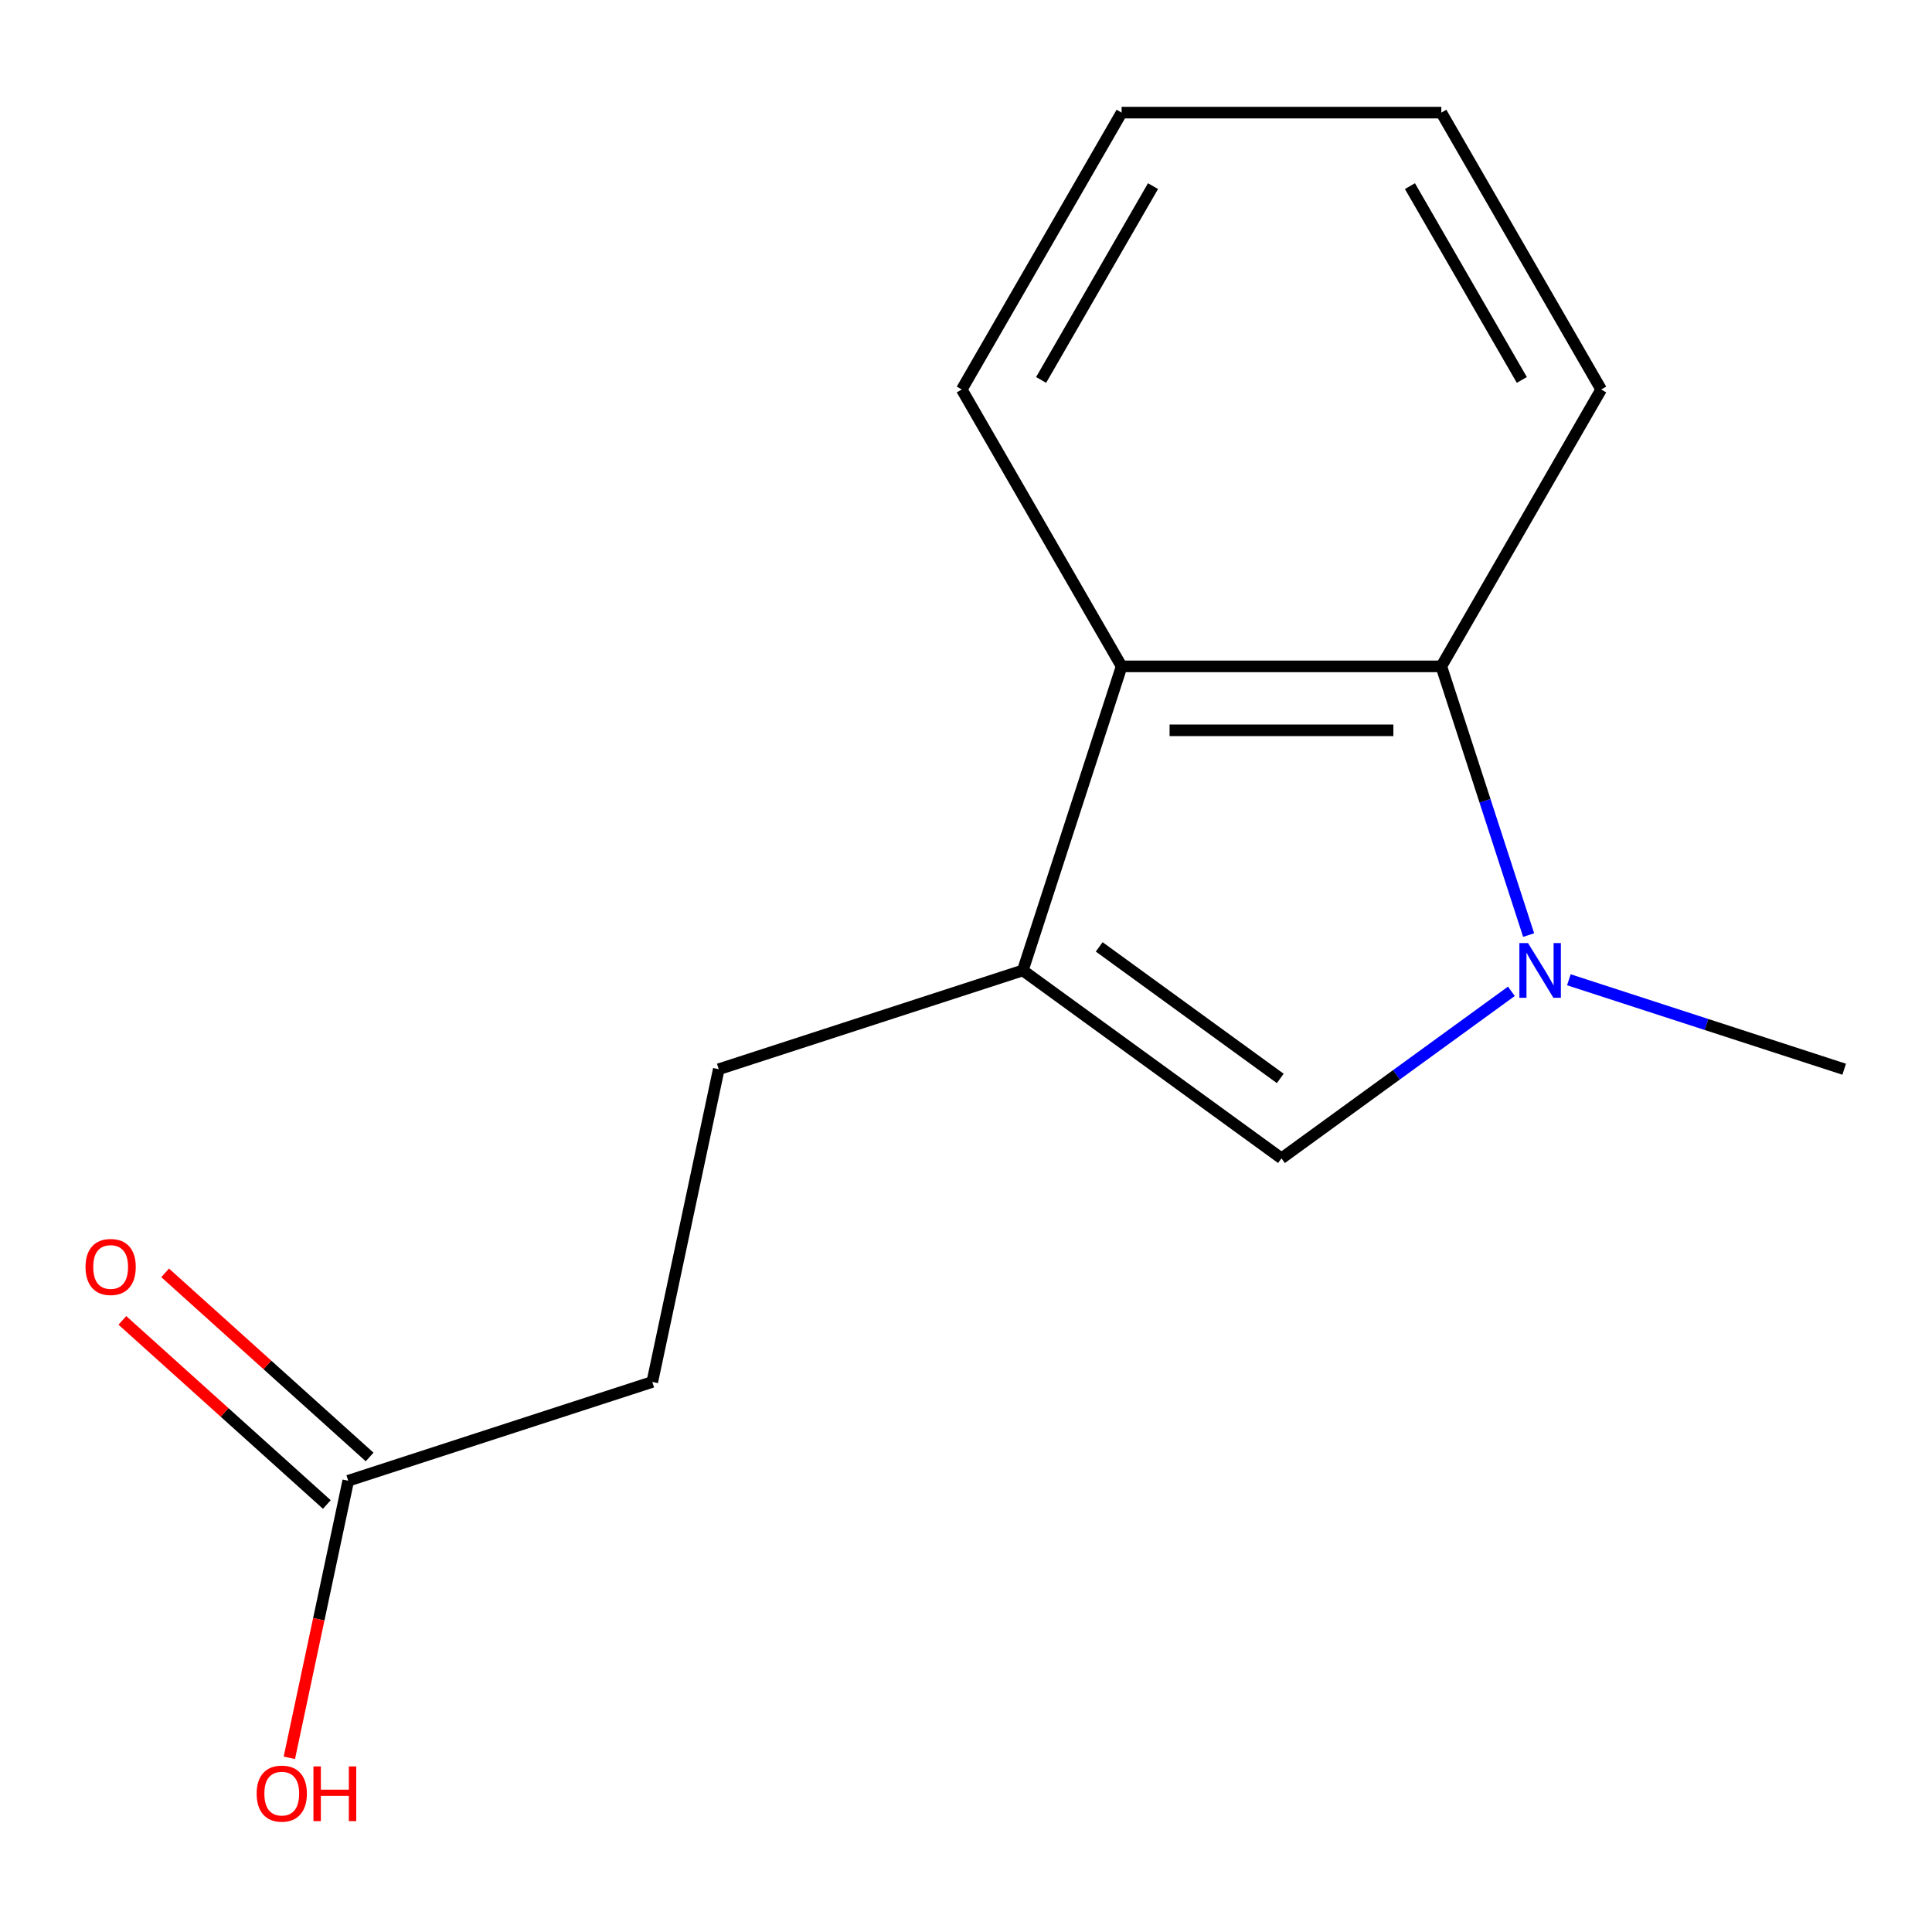 <?xml version='1.0' encoding='iso-8859-1'?>
<svg version='1.1' baseProfile='full'
              xmlns='http://www.w3.org/2000/svg'
                      xmlns:rdkit='http://www.rdkit.org/xml'
                      xmlns:xlink='http://www.w3.org/1999/xlink'
                  xml:space='preserve'
width='1000px' height='1000px' viewBox='0 0 1000 1000'>
<!-- END OF HEADER -->
<rect style='opacity:1.0;fill:#FFFFFF;stroke:none' width='1000' height='1000' x='0' y='0'> </rect>
<path class='bond-1' d='M 782.288,513.101 L 722.788,556.33' style='fill:none;fill-rule:evenodd;stroke:#0000FF;stroke-width:6px;stroke-linecap:butt;stroke-linejoin:miter;stroke-opacity:1' />
<path class='bond-1' d='M 722.788,556.33 L 663.289,599.559' style='fill:none;fill-rule:evenodd;stroke:#000000;stroke-width:6px;stroke-linecap:butt;stroke-linejoin:miter;stroke-opacity:1' />
<path class='bond-2' d='M 791.22,483.995 L 768.624,414.453' style='fill:none;fill-rule:evenodd;stroke:#0000FF;stroke-width:6px;stroke-linecap:butt;stroke-linejoin:miter;stroke-opacity:1' />
<path class='bond-2' d='M 768.624,414.453 L 746.029,344.912' style='fill:none;fill-rule:evenodd;stroke:#000000;stroke-width:6px;stroke-linecap:butt;stroke-linejoin:miter;stroke-opacity:1' />
<path class='bond-8' d='M 812.042,507.126 L 883.294,530.277' style='fill:none;fill-rule:evenodd;stroke:#0000FF;stroke-width:6px;stroke-linecap:butt;stroke-linejoin:miter;stroke-opacity:1' />
<path class='bond-8' d='M 883.294,530.277 L 954.545,553.428' style='fill:none;fill-rule:evenodd;stroke:#000000;stroke-width:6px;stroke-linecap:butt;stroke-linejoin:miter;stroke-opacity:1' />
<path class='bond-0' d='M 529.413,502.292 L 663.289,599.559' style='fill:none;fill-rule:evenodd;stroke:#000000;stroke-width:6px;stroke-linecap:butt;stroke-linejoin:miter;stroke-opacity:1' />
<path class='bond-0' d='M 568.948,490.107 L 662.661,558.194' style='fill:none;fill-rule:evenodd;stroke:#000000;stroke-width:6px;stroke-linecap:butt;stroke-linejoin:miter;stroke-opacity:1' />
<path class='bond-5' d='M 529.413,502.292 L 372.032,553.428' style='fill:none;fill-rule:evenodd;stroke:#000000;stroke-width:6px;stroke-linecap:butt;stroke-linejoin:miter;stroke-opacity:1' />
<path class='bond-14' d='M 529.413,502.292 L 580.549,344.912' style='fill:none;fill-rule:evenodd;stroke:#000000;stroke-width:6px;stroke-linecap:butt;stroke-linejoin:miter;stroke-opacity:1' />
<path class='bond-3' d='M 746.029,344.912 L 580.549,344.912' style='fill:none;fill-rule:evenodd;stroke:#000000;stroke-width:6px;stroke-linecap:butt;stroke-linejoin:miter;stroke-opacity:1' />
<path class='bond-3' d='M 721.207,378.008 L 605.371,378.008' style='fill:none;fill-rule:evenodd;stroke:#000000;stroke-width:6px;stroke-linecap:butt;stroke-linejoin:miter;stroke-opacity:1' />
<path class='bond-10' d='M 746.029,344.912 L 828.769,201.602' style='fill:none;fill-rule:evenodd;stroke:#000000;stroke-width:6px;stroke-linecap:butt;stroke-linejoin:miter;stroke-opacity:1' />
<path class='bond-11' d='M 580.549,344.912 L 497.809,201.602' style='fill:none;fill-rule:evenodd;stroke:#000000;stroke-width:6px;stroke-linecap:butt;stroke-linejoin:miter;stroke-opacity:1' />
<path class='bond-4' d='M 180.246,766.428 L 337.627,715.292' style='fill:none;fill-rule:evenodd;stroke:#000000;stroke-width:6px;stroke-linecap:butt;stroke-linejoin:miter;stroke-opacity:1' />
<path class='bond-6' d='M 191.319,754.131 L 138.4,706.482' style='fill:none;fill-rule:evenodd;stroke:#000000;stroke-width:6px;stroke-linecap:butt;stroke-linejoin:miter;stroke-opacity:1' />
<path class='bond-6' d='M 138.4,706.482 L 85.481,658.833' style='fill:none;fill-rule:evenodd;stroke:#FF0000;stroke-width:6px;stroke-linecap:butt;stroke-linejoin:miter;stroke-opacity:1' />
<path class='bond-6' d='M 169.173,778.726 L 116.254,731.077' style='fill:none;fill-rule:evenodd;stroke:#000000;stroke-width:6px;stroke-linecap:butt;stroke-linejoin:miter;stroke-opacity:1' />
<path class='bond-6' d='M 116.254,731.077 L 63.335,683.428' style='fill:none;fill-rule:evenodd;stroke:#FF0000;stroke-width:6px;stroke-linecap:butt;stroke-linejoin:miter;stroke-opacity:1' />
<path class='bond-9' d='M 180.246,766.428 L 165.005,838.132' style='fill:none;fill-rule:evenodd;stroke:#000000;stroke-width:6px;stroke-linecap:butt;stroke-linejoin:miter;stroke-opacity:1' />
<path class='bond-9' d='M 165.005,838.132 L 149.764,909.835' style='fill:none;fill-rule:evenodd;stroke:#FF0000;stroke-width:6px;stroke-linecap:butt;stroke-linejoin:miter;stroke-opacity:1' />
<path class='bond-7' d='M 372.032,553.428 L 337.627,715.292' style='fill:none;fill-rule:evenodd;stroke:#000000;stroke-width:6px;stroke-linecap:butt;stroke-linejoin:miter;stroke-opacity:1' />
<path class='bond-12' d='M 828.769,201.602 L 746.029,58.292' style='fill:none;fill-rule:evenodd;stroke:#000000;stroke-width:6px;stroke-linecap:butt;stroke-linejoin:miter;stroke-opacity:1' />
<path class='bond-12' d='M 787.696,196.653 L 729.778,96.337' style='fill:none;fill-rule:evenodd;stroke:#000000;stroke-width:6px;stroke-linecap:butt;stroke-linejoin:miter;stroke-opacity:1' />
<path class='bond-15' d='M 497.809,201.602 L 580.549,58.292' style='fill:none;fill-rule:evenodd;stroke:#000000;stroke-width:6px;stroke-linecap:butt;stroke-linejoin:miter;stroke-opacity:1' />
<path class='bond-15' d='M 538.882,196.653 L 596.8,96.337' style='fill:none;fill-rule:evenodd;stroke:#000000;stroke-width:6px;stroke-linecap:butt;stroke-linejoin:miter;stroke-opacity:1' />
<path class='bond-13' d='M 746.029,58.292 L 580.549,58.292' style='fill:none;fill-rule:evenodd;stroke:#000000;stroke-width:6px;stroke-linecap:butt;stroke-linejoin:miter;stroke-opacity:1' />
<path  class='atom-0' d='M 790.905 488.132
L 800.185 503.132
Q 801.105 504.612, 802.585 507.292
Q 804.065 509.972, 804.145 510.132
L 804.145 488.132
L 807.905 488.132
L 807.905 516.452
L 804.025 516.452
L 794.065 500.052
Q 792.905 498.132, 791.665 495.932
Q 790.465 493.732, 790.105 493.052
L 790.105 516.452
L 786.425 516.452
L 786.425 488.132
L 790.905 488.132
' fill='#0000FF'/>
<path  class='atom-7' d='M 44.271 655.781
Q 44.271 648.981, 47.631 645.181
Q 50.991 641.381, 57.271 641.381
Q 63.551 641.381, 66.911 645.181
Q 70.271 648.981, 70.271 655.781
Q 70.271 662.661, 66.871 666.581
Q 63.471 670.461, 57.271 670.461
Q 51.031 670.461, 47.631 666.581
Q 44.271 662.701, 44.271 655.781
M 57.271 667.261
Q 61.591 667.261, 63.911 664.381
Q 66.271 661.461, 66.271 655.781
Q 66.271 650.221, 63.911 647.421
Q 61.591 644.581, 57.271 644.581
Q 52.951 644.581, 50.591 647.381
Q 48.271 650.181, 48.271 655.781
Q 48.271 661.501, 50.591 664.381
Q 52.951 667.261, 57.271 667.261
' fill='#FF0000'/>
<path  class='atom-10' d='M 132.841 928.372
Q 132.841 921.572, 136.201 917.772
Q 139.561 913.972, 145.841 913.972
Q 152.121 913.972, 155.481 917.772
Q 158.841 921.572, 158.841 928.372
Q 158.841 935.252, 155.441 939.172
Q 152.041 943.052, 145.841 943.052
Q 139.601 943.052, 136.201 939.172
Q 132.841 935.292, 132.841 928.372
M 145.841 939.852
Q 150.161 939.852, 152.481 936.972
Q 154.841 934.052, 154.841 928.372
Q 154.841 922.812, 152.481 920.012
Q 150.161 917.172, 145.841 917.172
Q 141.521 917.172, 139.161 919.972
Q 136.841 922.772, 136.841 928.372
Q 136.841 934.092, 139.161 936.972
Q 141.521 939.852, 145.841 939.852
' fill='#FF0000'/>
<path  class='atom-10' d='M 162.241 914.292
L 166.081 914.292
L 166.081 926.332
L 180.561 926.332
L 180.561 914.292
L 184.401 914.292
L 184.401 942.612
L 180.561 942.612
L 180.561 929.532
L 166.081 929.532
L 166.081 942.612
L 162.241 942.612
L 162.241 914.292
' fill='#FF0000'/>
</svg>
